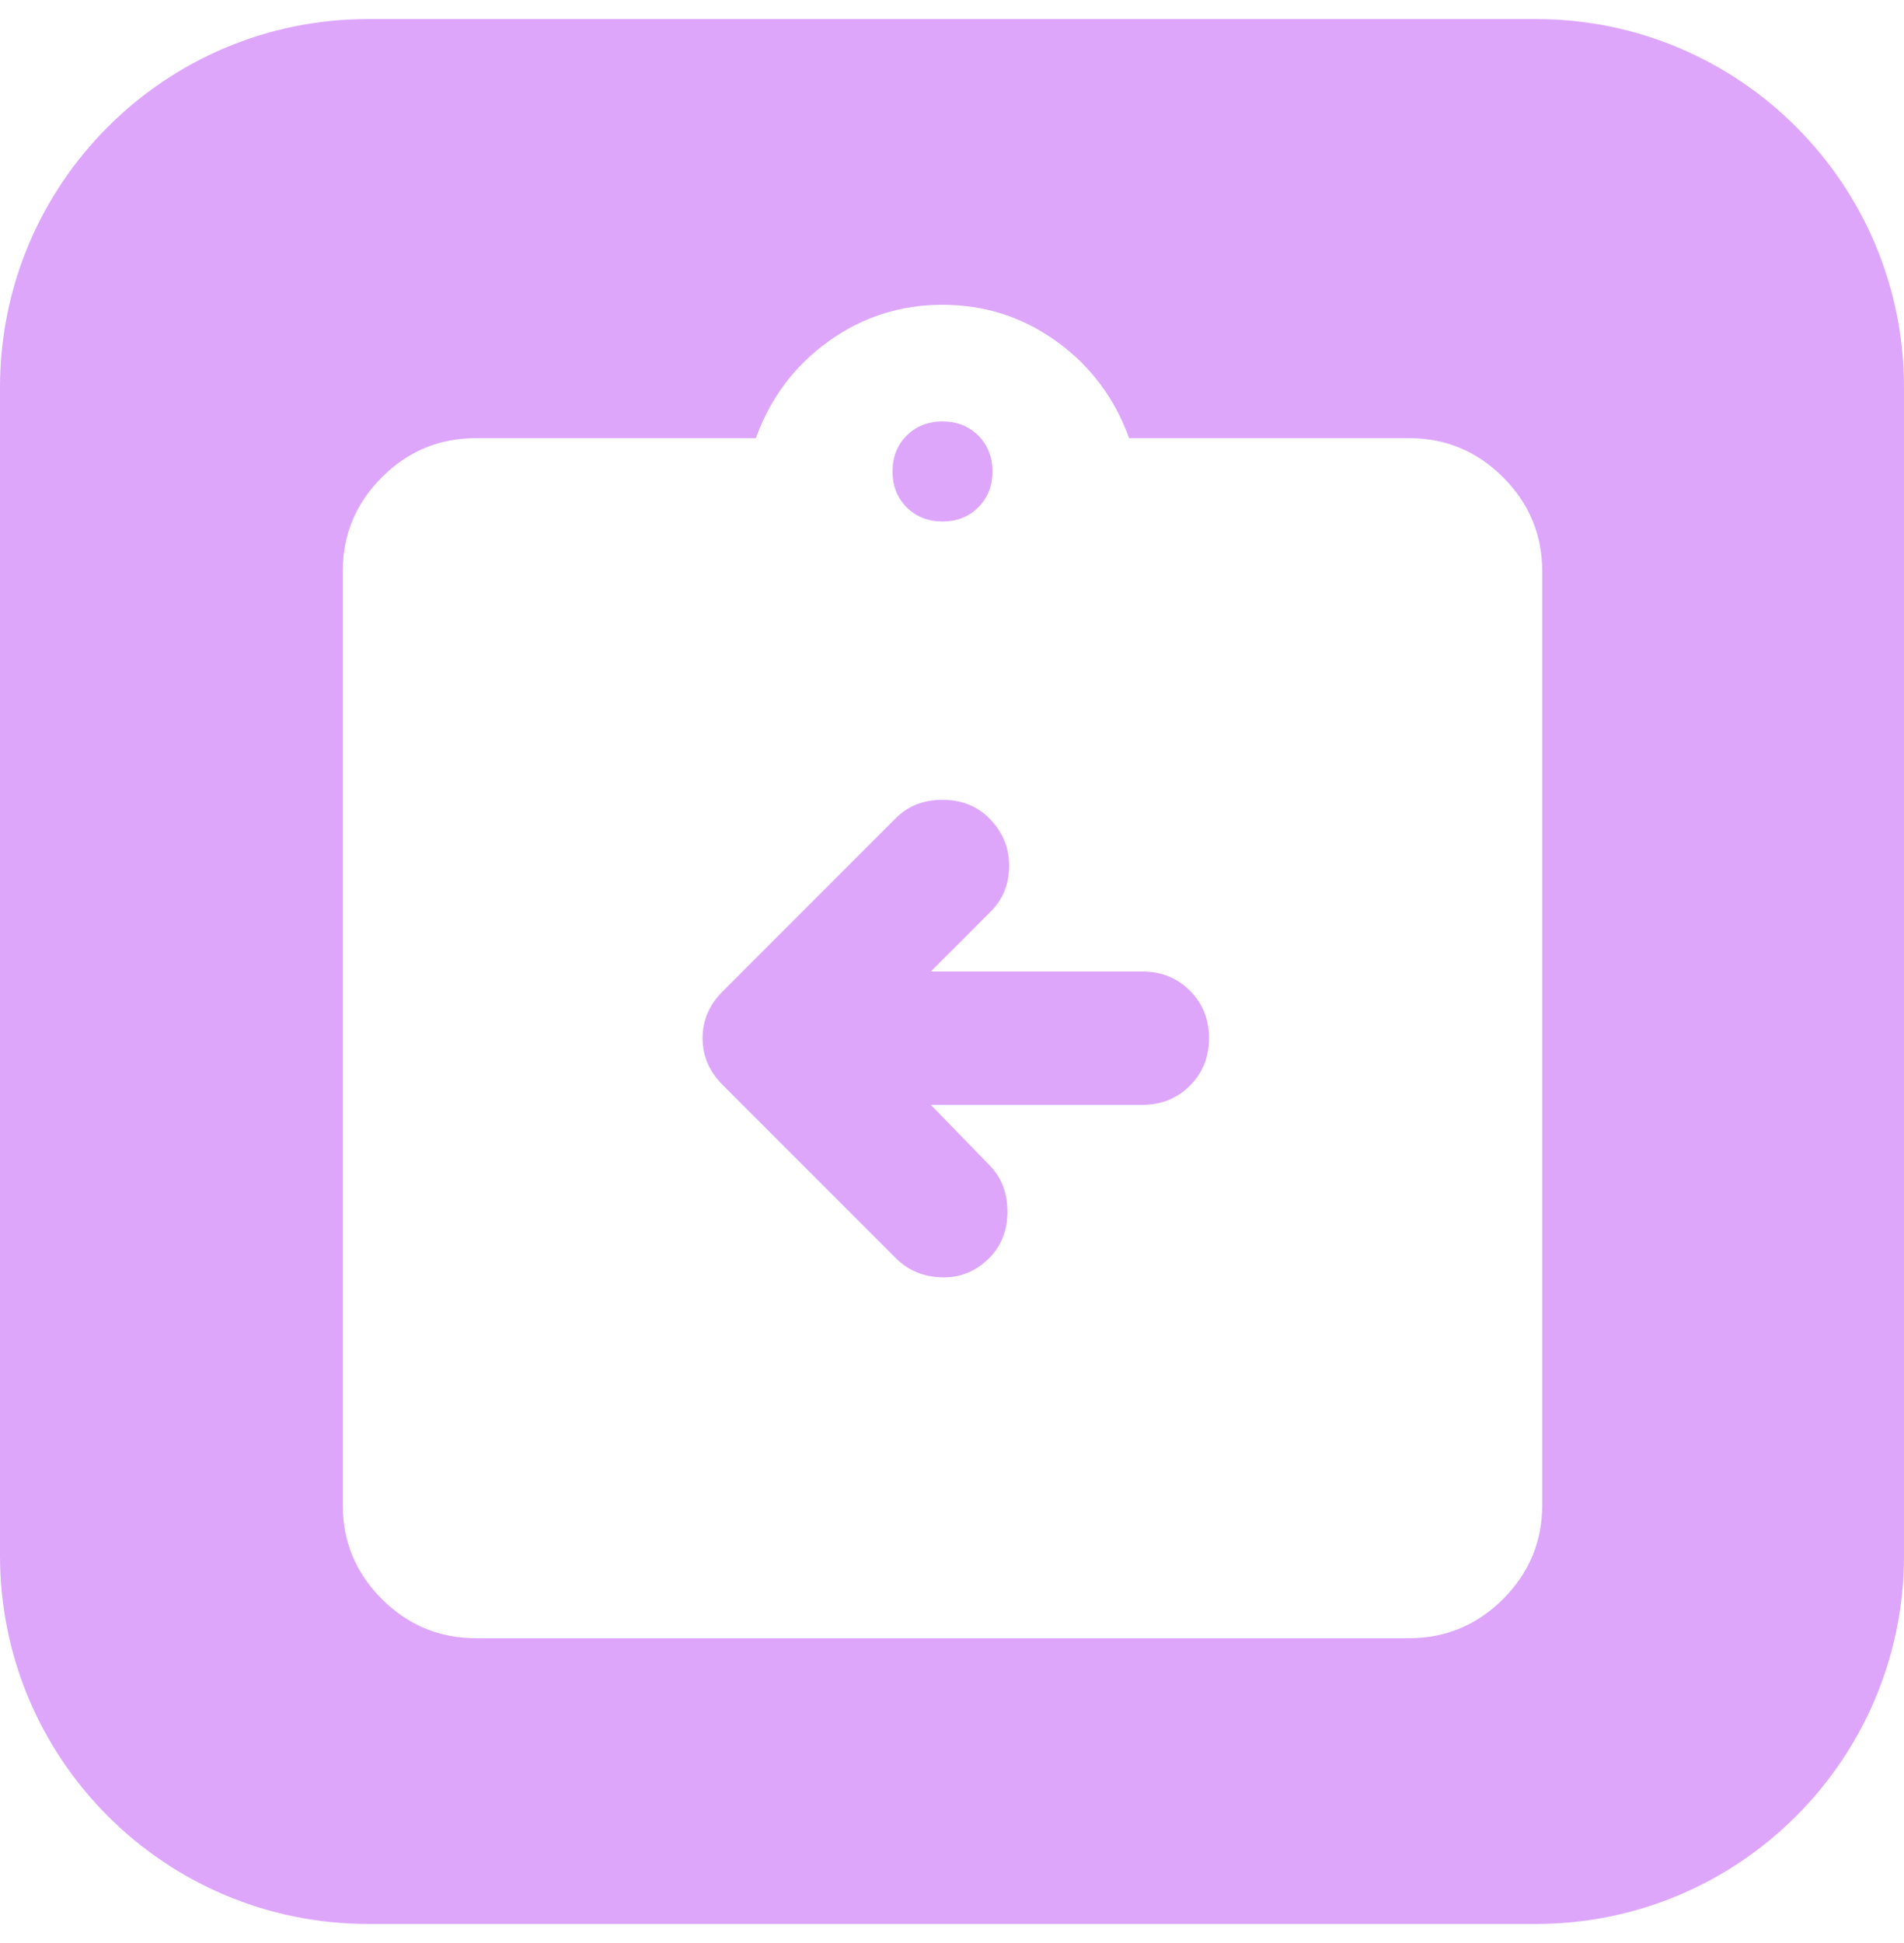 <svg xmlns="http://www.w3.org/2000/svg" width="50" height="51" viewBox="0 0 50 51" fill="none"><g filter="url(#filter0_ii_1_3805)"><path d="M40.334 0.5H9.667C4.328 0.5 0 4.828 0 10.166V40.834C0 46.172 4.328 50.5 9.667 50.5H40.334C45.672 50.5 50 46.172 50 40.834V10.166C50 4.828 45.672 0.5 40.334 0.5Z" fill="#DDA6FB"></path></g><path d="M24.444 29H30C30.496 29 30.912 28.832 31.247 28.497C31.582 28.162 31.75 27.746 31.75 27.25C31.75 26.754 31.582 26.338 31.247 26.003C30.912 25.668 30.496 25.5 30 25.5H24.444L26.019 23.925C26.34 23.604 26.5 23.203 26.5 22.722C26.5 22.241 26.325 21.825 25.975 21.475C25.654 21.154 25.246 20.994 24.75 20.994C24.254 20.994 23.846 21.154 23.525 21.475L18.975 26.025C18.625 26.375 18.45 26.783 18.45 27.25C18.45 27.717 18.625 28.125 18.975 28.475L23.525 33.025C23.846 33.346 24.247 33.514 24.728 33.528C25.209 33.543 25.625 33.375 25.975 33.025C26.296 32.704 26.456 32.296 26.456 31.8C26.456 31.304 26.296 30.896 25.975 30.575L24.444 29ZM12.5 43C11.537 43 10.713 42.657 10.028 41.972C9.343 41.286 9 40.462 9 39.5V15C9 14.037 9.343 13.213 10.028 12.528C10.713 11.843 11.537 11.5 12.5 11.5H19.85C20.229 10.45 20.863 9.604 21.753 8.963C22.643 8.321 23.642 8 24.75 8C25.858 8 26.857 8.321 27.747 8.963C28.637 9.604 29.271 10.45 29.65 11.5H37C37.962 11.5 38.786 11.843 39.472 12.528C40.157 13.213 40.5 14.037 40.5 15V39.5C40.5 40.462 40.157 41.286 39.472 41.972C38.786 42.657 37.962 43 37 43H12.5ZM24.75 13.688C25.129 13.688 25.443 13.563 25.691 13.316C25.939 13.068 26.062 12.754 26.062 12.375C26.062 11.996 25.939 11.682 25.691 11.434C25.443 11.187 25.129 11.062 24.75 11.062C24.371 11.062 24.057 11.187 23.809 11.434C23.561 11.682 23.438 11.996 23.438 12.375C23.438 12.754 23.561 13.068 23.809 13.316C24.057 13.563 24.371 13.688 24.75 13.688Z" fill="white"></path><defs><filter id="filter0_ii_1_3805" x="0" y="-3.5" width="50" height="58" filterUnits="userSpaceOnUse" color-interpolation-filters="sRGB"><feGaussianBlur stdDeviation="3"></feGaussianBlur><feGaussianBlur stdDeviation="3"></feGaussianBlur></filter></defs></svg>